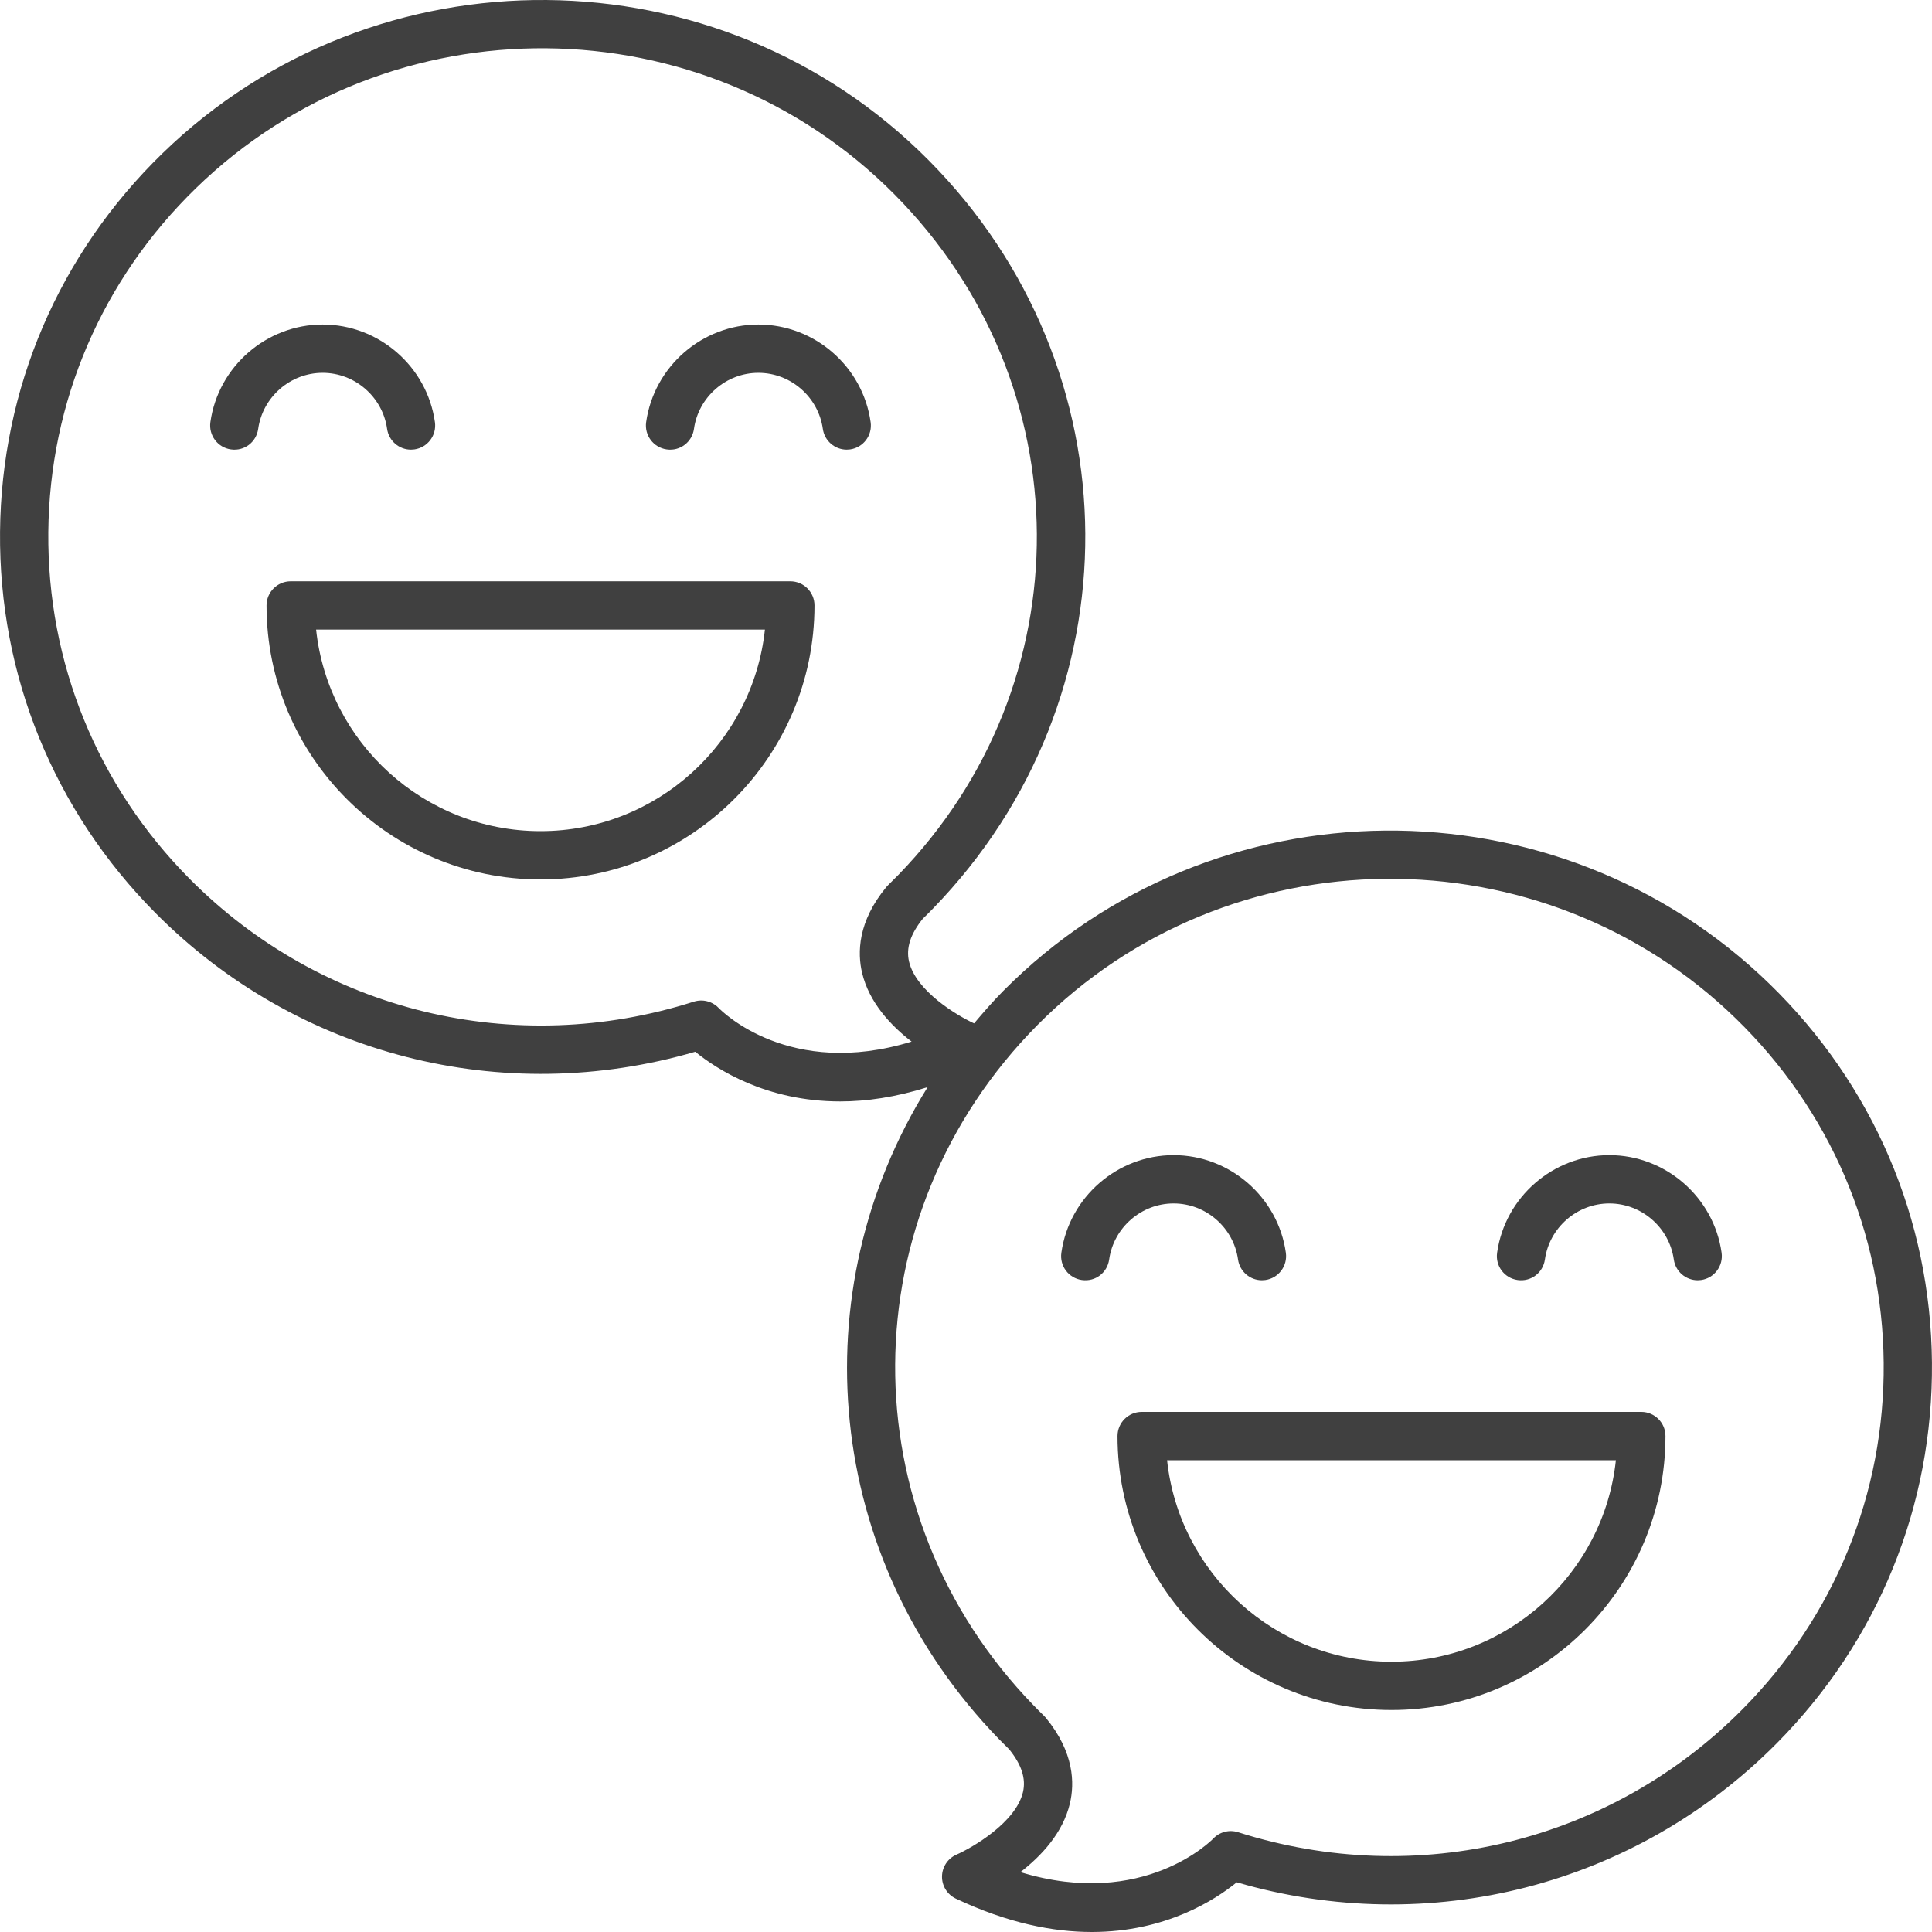 <svg width="50" height="50" viewBox="0 0 50 50" fill="none" xmlns="http://www.w3.org/2000/svg">
<path d="M39.276 33.127C39.626 33.176 39.934 32.937 39.982 32.595C40.099 31.769 40.816 31.145 41.65 31.145C42.484 31.145 43.201 31.769 43.318 32.595C43.362 32.908 43.629 33.133 43.936 33.133C43.965 33.133 43.994 33.131 44.024 33.127C44.365 33.079 44.603 32.763 44.555 32.421C44.353 30.982 43.103 29.895 41.65 29.895C40.196 29.895 38.947 30.982 38.745 32.421C38.696 32.763 38.934 33.079 39.276 33.127Z" fill="#404040"/>
<path d="M27.999 33.127C28.35 33.176 28.657 32.937 28.705 32.595C28.822 31.769 29.539 31.145 30.373 31.145C31.207 31.145 31.924 31.769 32.04 32.595C32.084 32.908 32.352 33.133 32.658 33.133C32.687 33.133 32.716 33.131 32.746 33.127C33.088 33.079 33.326 32.763 33.278 32.421C33.075 30.982 31.827 29.895 30.373 29.895C28.919 29.895 27.67 30.982 27.468 32.421C27.419 32.763 27.657 33.079 27.999 33.127Z" fill="#404040"/>
<path d="M28.921 37.165C28.921 41.074 32.102 44.255 36.011 44.255C39.921 44.255 43.102 41.074 43.102 37.165C43.102 36.82 42.822 36.54 42.477 36.54H29.546C29.201 36.54 28.921 36.82 28.921 37.165ZM41.819 37.79C41.506 40.717 39.021 43.005 36.011 43.005C33.002 43.005 30.517 40.717 30.204 37.79H41.819Z" fill="#404040"/>
<path d="M17.993 27.219C18.543 27.667 19.826 28.505 21.745 28.505C22.421 28.505 23.178 28.397 24.007 28.135C20.713 33.418 21.313 40.332 25.855 45.01C25.941 45.098 26.029 45.186 26.118 45.273C26.439 45.67 26.556 46.033 26.474 46.381C26.288 47.166 25.169 47.815 24.754 47.998C24.529 48.096 24.383 48.316 24.379 48.561C24.375 48.806 24.515 49.031 24.736 49.136C26.074 49.77 27.252 50 28.255 50C30.173 50 31.457 49.162 32.007 48.714C36.994 50.169 42.319 48.809 45.978 45.121C48.604 42.474 50.033 38.971 49.999 35.259C49.967 31.547 48.474 28.069 45.8 25.468C40.281 20.102 31.384 20.183 25.965 25.644C25.696 25.915 25.451 26.199 25.209 26.485C24.769 26.282 23.707 25.651 23.526 24.886C23.444 24.538 23.561 24.175 23.882 23.777C23.971 23.691 24.059 23.603 24.145 23.514C29.444 18.058 29.395 9.552 24.035 4.149C18.615 -1.313 9.717 -1.393 4.2 3.973C1.526 6.574 0.034 10.052 0.001 13.764C-0.033 17.476 1.396 20.979 4.022 23.627C7.681 27.314 13.005 28.674 17.993 27.219ZM26.852 26.525C31.791 21.547 39.9 21.474 44.928 26.364C47.362 28.731 48.72 31.894 48.75 35.271C48.78 38.646 47.48 41.832 45.09 44.241C41.68 47.678 36.681 48.896 32.042 47.418C31.813 47.345 31.563 47.409 31.398 47.584C31.378 47.605 29.608 49.428 26.408 48.451C26.947 48.035 27.507 47.439 27.689 46.673C27.812 46.156 27.804 45.35 27.061 44.451C27.046 44.434 27.031 44.417 27.014 44.401C26.925 44.315 26.837 44.227 26.752 44.138C21.933 39.175 21.977 31.439 26.852 26.525ZM5.072 4.869C10.1 -0.02 18.209 0.052 23.148 5.03C28.023 9.944 28.067 17.68 23.249 22.643C23.163 22.731 23.075 22.819 22.986 22.906C22.969 22.922 22.954 22.938 22.939 22.956C22.196 23.854 22.188 24.66 22.311 25.178C22.494 25.945 23.054 26.541 23.592 26.956C20.433 27.928 18.681 26.17 18.602 26.089C18.482 25.962 18.317 25.893 18.148 25.893C18.084 25.893 18.02 25.903 17.958 25.922C13.321 27.401 8.32 26.183 4.909 22.746C2.52 20.337 1.22 17.151 1.25 13.775C1.28 10.399 2.637 7.236 5.072 4.869Z" fill="#404040"/>
<path d="M5.976 11.631C6.327 11.681 6.634 11.441 6.682 11.099C6.799 10.272 7.516 9.649 8.35 9.649C9.184 9.649 9.902 10.272 10.018 11.099C10.062 11.411 10.329 11.637 10.636 11.637C10.665 11.637 10.694 11.635 10.724 11.631C11.066 11.583 11.304 11.267 11.256 10.925C11.053 9.485 9.804 8.399 8.35 8.399C6.897 8.399 5.647 9.485 5.445 10.925C5.397 11.267 5.635 11.583 5.976 11.631Z" fill="#404040"/>
<path d="M17.254 11.631C17.602 11.681 17.912 11.441 17.96 11.099C18.076 10.272 18.793 9.649 19.627 9.649C20.461 9.649 21.178 10.272 21.295 11.099C21.339 11.411 21.606 11.637 21.913 11.637C21.942 11.637 21.971 11.635 22.001 11.631C22.343 11.583 22.581 11.267 22.532 10.925C22.33 9.485 21.081 8.399 19.627 8.399C18.174 8.399 16.925 9.485 16.722 10.925C16.674 11.267 16.912 11.583 17.254 11.631Z" fill="#404040"/>
<path d="M6.898 15.669C6.898 19.579 10.079 22.76 13.989 22.76C17.898 22.76 21.079 19.579 21.079 15.669C21.079 15.324 20.799 15.044 20.454 15.044H7.523C7.178 15.044 6.898 15.324 6.898 15.669ZM19.796 16.294C19.483 19.222 16.998 21.51 13.989 21.51C10.979 21.51 8.494 19.222 8.181 16.294H19.796Z" fill="#404040"/>
</svg>
